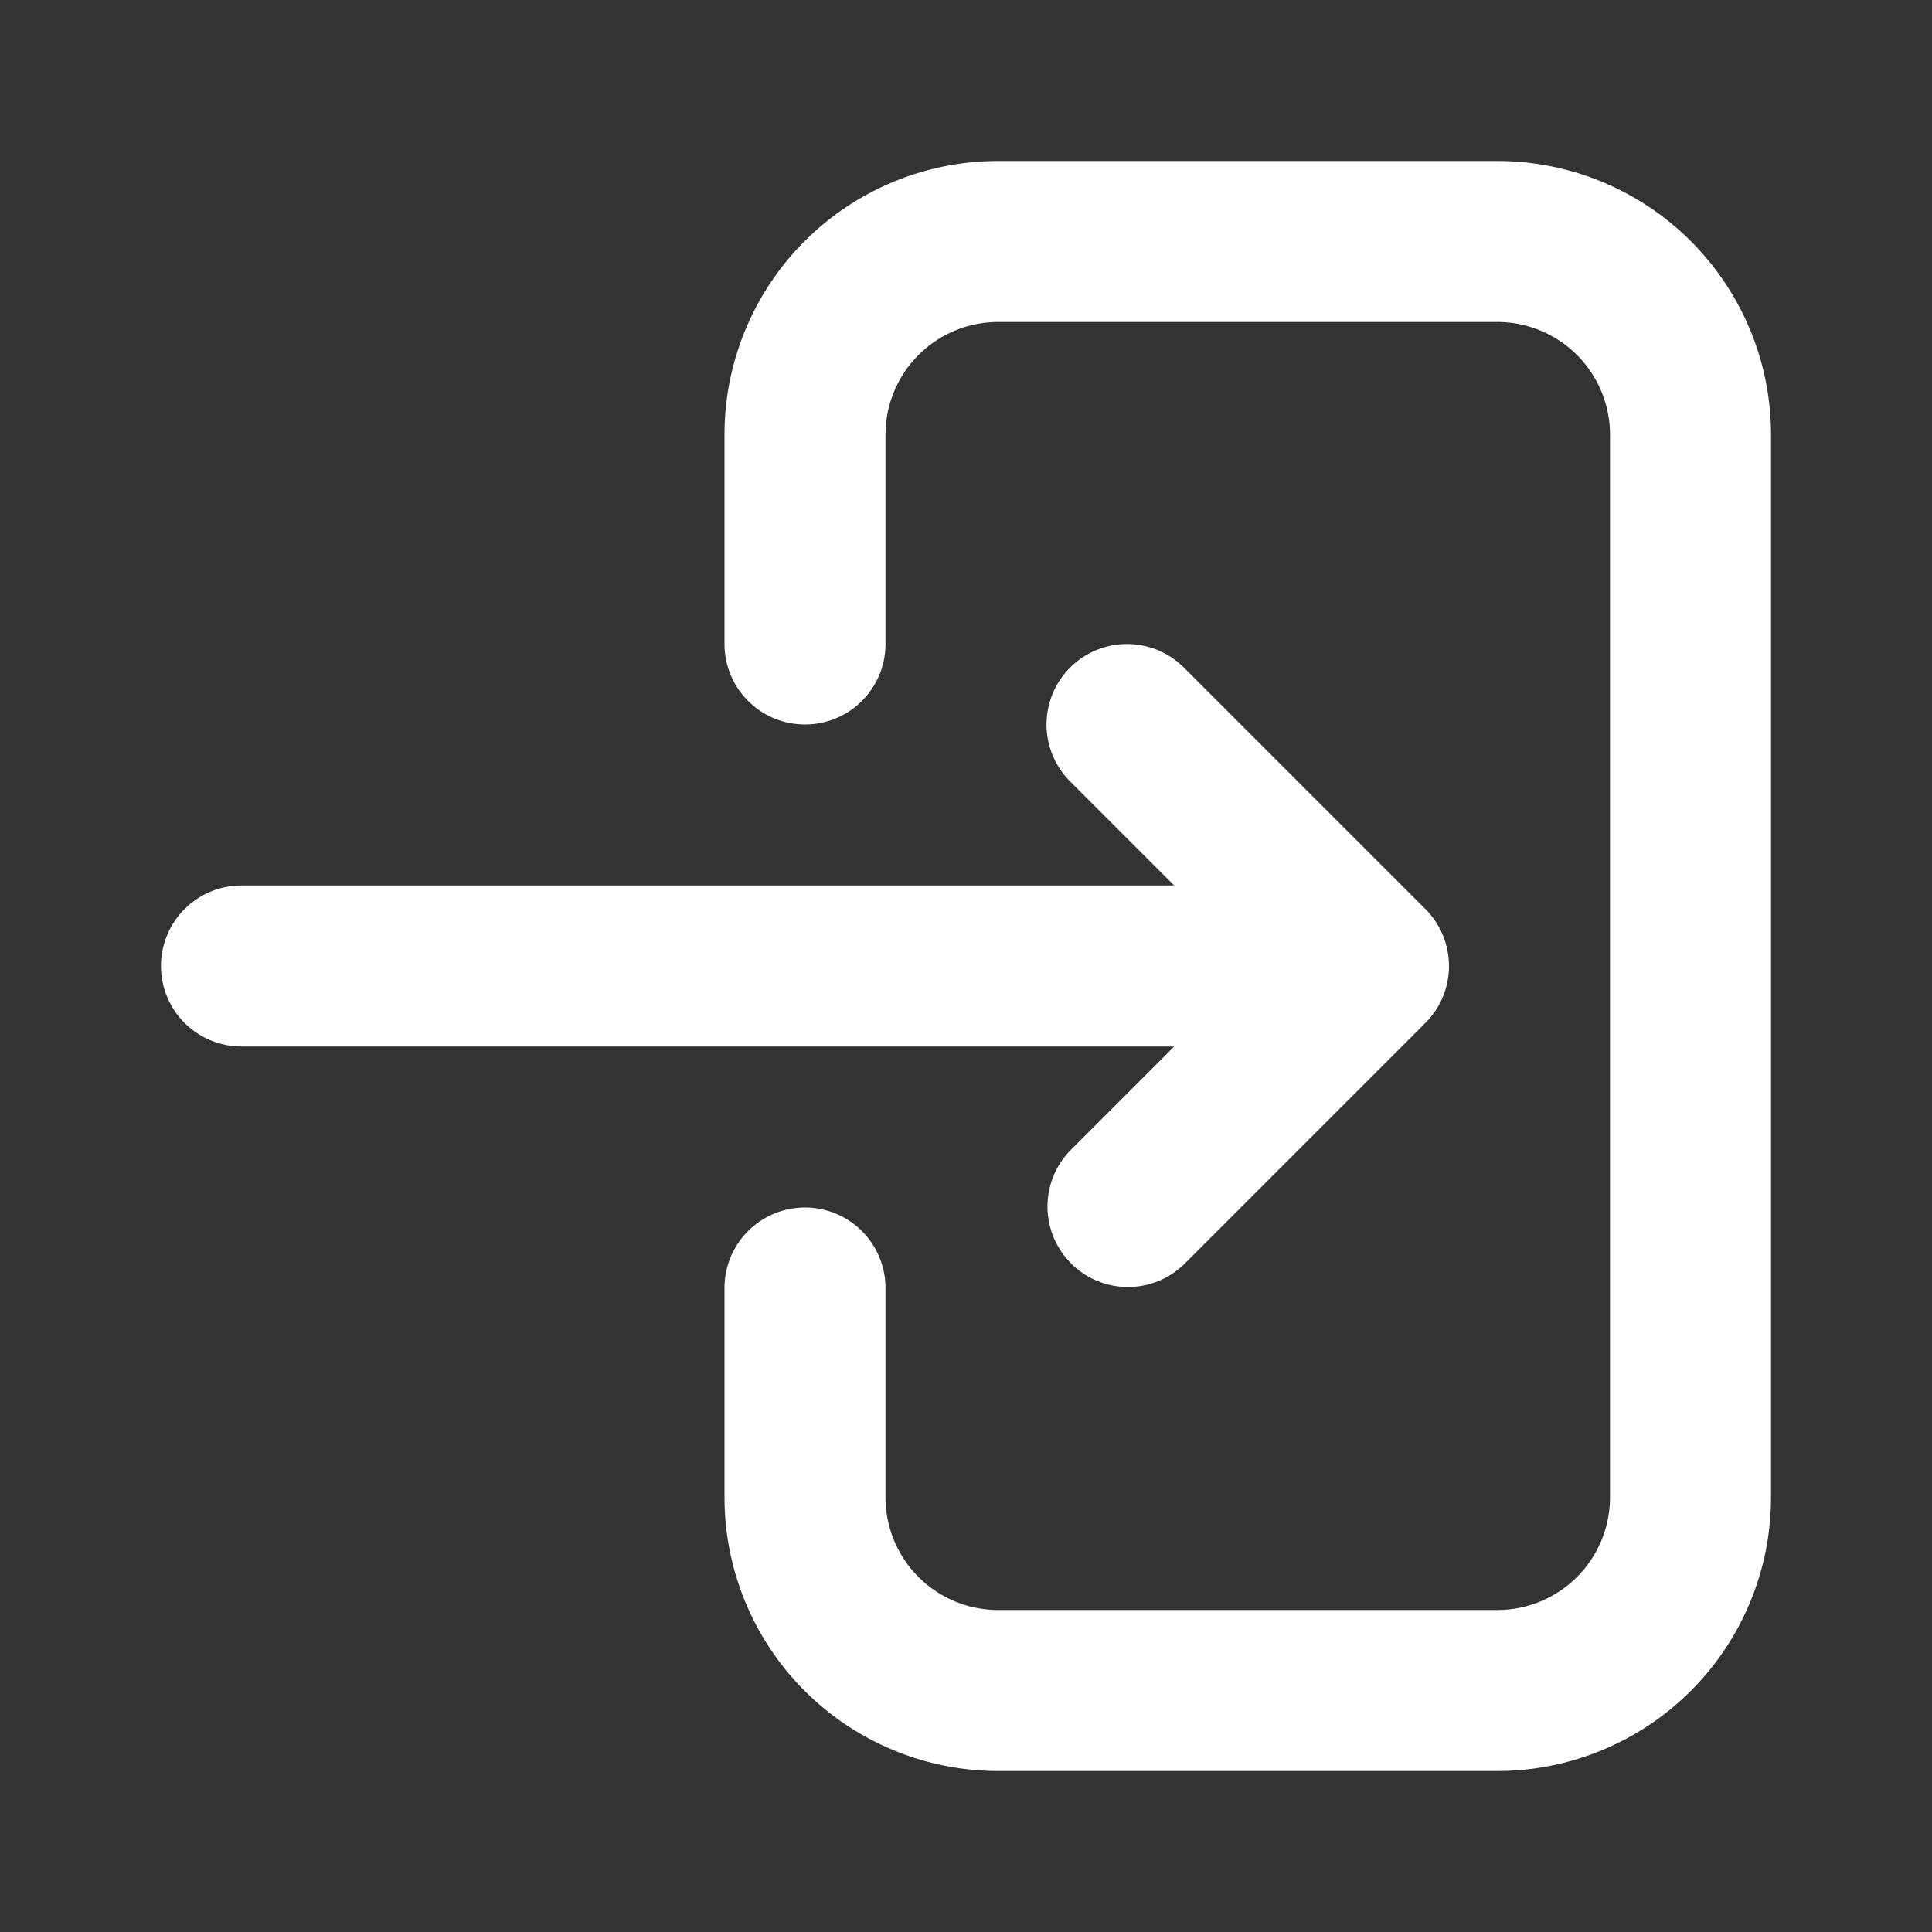 <!DOCTYPE svg PUBLIC "-//W3C//DTD SVG 1.1//EN" "http://www.w3.org/Graphics/SVG/1.1/DTD/svg11.dtd">
<!-- Uploaded to: SVG Repo, www.svgrepo.com, Transformed by: SVG Repo Mixer Tools -->
<svg width="800px" height="800px" viewBox="0 0 24 24" fill="none" xmlns="http://www.w3.org/2000/svg">
<rect x="0" y="0" width="24" height="24" fill="#333333" stroke="none"/>
<g id="SVGRepo_bgCarrier" stroke-width="0"/>
<g id="SVGRepo_tracerCarrier" stroke-linecap="round" stroke-linejoin="round"/>
<g id="SVGRepo_iconCarrier">
<path d="M11 5.4A1.4 1.4 0 0 1 12.4 4h6.2A1.4 1.4 0 0 1 20 5.4v13.2a1.4 1.4 0 0 1-1.4 1.4h-6.2a1.4 1.4 0 0 1-1.4-1.4V16a1 1 0 1 0-2 0v2.6a3.4 3.4 0 0 0 3.4 3.4h6.2a3.4 3.4 0 0 0 3.4-3.4V5.4A3.4 3.4 0 0 0 18.6 2h-6.2A3.4 3.4 0 0 0 9 5.4V8a1 1 0 1 0 2 0V5.4Z" fill="#ffffff"/>
<path d="M13.293 8.293a1 1 0 0 1 1.414 0l3 3a1 1 0 0 1 0 1.414l-3 3a1 1 0 0 1-1.414-1.414L14.586 13H3a1 1 0 1 1 0-2h11.586l-1.293-1.293a1 1 0 0 1 0-1.414Z" fill="#ffffff"/>
</g>
</svg>